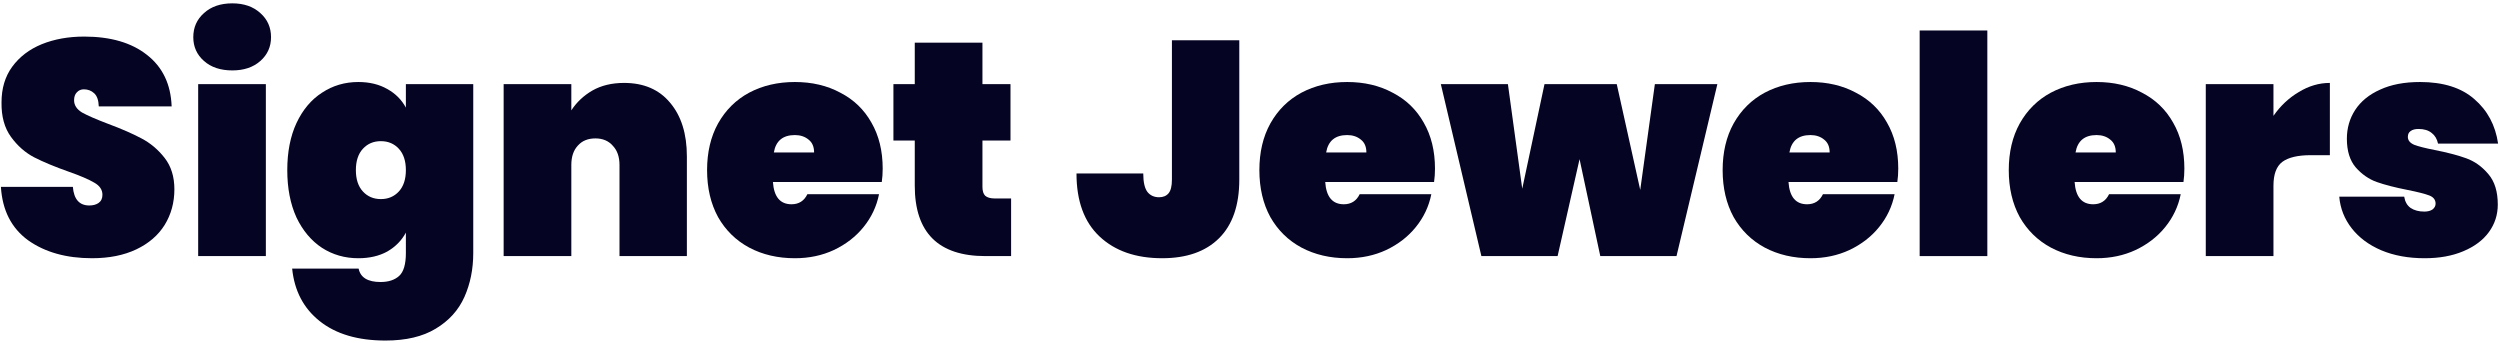 <svg width="328" height="45" viewBox="0 0 328 45" fill="none" xmlns="http://www.w3.org/2000/svg">
<path d="M318.11 33.88C315.977 33.88 314.083 33.533 312.43 32.84C310.803 32.146 309.51 31.186 308.55 29.96C307.59 28.733 307.043 27.346 306.91 25.8H315.43C315.537 26.466 315.817 26.96 316.27 27.28C316.75 27.6 317.35 27.76 318.07 27.76C318.523 27.76 318.883 27.666 319.15 27.48C319.417 27.266 319.55 27.013 319.55 26.72C319.55 26.213 319.27 25.853 318.71 25.64C318.15 25.426 317.203 25.186 315.87 24.92C314.243 24.6 312.897 24.253 311.83 23.88C310.79 23.506 309.87 22.866 309.07 21.96C308.297 21.053 307.91 19.8 307.91 18.2C307.91 16.813 308.27 15.56 308.99 14.44C309.737 13.293 310.83 12.4 312.27 11.76C313.71 11.093 315.457 10.76 317.51 10.76C320.55 10.76 322.923 11.506 324.63 13C326.363 14.493 327.403 16.44 327.75 18.84H319.87C319.737 18.226 319.457 17.76 319.03 17.44C318.603 17.093 318.03 16.92 317.31 16.92C316.857 16.92 316.51 17.013 316.27 17.2C316.03 17.36 315.91 17.613 315.91 17.96C315.91 18.413 316.19 18.76 316.75 19C317.31 19.213 318.204 19.44 319.43 19.68C321.057 20 322.43 20.36 323.55 20.76C324.67 21.16 325.643 21.853 326.47 22.84C327.297 23.8 327.71 25.133 327.71 26.84C327.71 28.173 327.324 29.373 326.55 30.44C325.777 31.506 324.657 32.346 323.19 32.96C321.75 33.573 320.057 33.88 318.11 33.88Z" fill="#050422"/>
<path d="M298.278 15.199C299.185 13.892 300.292 12.852 301.598 12.079C302.905 11.279 304.265 10.879 305.678 10.879V20.359H303.158C301.478 20.359 300.238 20.652 299.438 21.239C298.665 21.826 298.278 22.866 298.278 24.359V33.599H289.398V11.039H298.278V15.199Z" fill="#050422"/>
<path d="M286.59 22.12C286.59 22.733 286.55 23.32 286.47 23.88H272.19C272.323 25.826 273.137 26.8 274.63 26.8C275.59 26.8 276.283 26.36 276.71 25.48H286.11C285.79 27.08 285.11 28.52 284.07 29.8C283.057 31.053 281.763 32.053 280.19 32.8C278.643 33.52 276.937 33.88 275.07 33.88C272.83 33.88 270.83 33.413 269.07 32.48C267.337 31.546 265.977 30.213 264.99 28.48C264.03 26.72 263.55 24.666 263.55 22.32C263.55 19.973 264.03 17.933 264.99 16.2C265.977 14.44 267.337 13.093 269.07 12.16C270.83 11.226 272.83 10.76 275.07 10.76C277.31 10.76 279.297 11.226 281.03 12.16C282.79 13.066 284.15 14.373 285.11 16.08C286.097 17.786 286.59 19.8 286.59 22.12ZM277.59 20C277.59 19.253 277.35 18.693 276.87 18.32C276.39 17.92 275.79 17.72 275.07 17.72C273.497 17.72 272.577 18.48 272.31 20H277.59Z" fill="#050422"/>
<path d="M260.739 3.999V33.599H251.859V3.999H260.739Z" fill="#050422"/>
<path d="M249.051 22.12C249.051 22.733 249.011 23.32 248.931 23.88H234.651C234.784 25.826 235.598 26.8 237.091 26.8C238.051 26.8 238.744 26.36 239.171 25.48H248.571C248.251 27.08 247.571 28.52 246.531 29.8C245.518 31.053 244.224 32.053 242.651 32.8C241.104 33.52 239.398 33.88 237.531 33.88C235.291 33.88 233.291 33.413 231.531 32.48C229.798 31.546 228.438 30.213 227.451 28.48C226.491 26.72 226.011 24.666 226.011 22.32C226.011 19.973 226.491 17.933 227.451 16.2C228.438 14.44 229.798 13.093 231.531 12.16C233.291 11.226 235.291 10.76 237.531 10.76C239.771 10.76 241.758 11.226 243.491 12.16C245.251 13.066 246.611 14.373 247.571 16.08C248.558 17.786 249.051 19.8 249.051 22.12ZM240.051 20C240.051 19.253 239.811 18.693 239.331 18.32C238.851 17.92 238.251 17.72 237.531 17.72C235.958 17.72 235.038 18.48 234.771 20H240.051Z" fill="#050422"/>
<path d="M225.318 11.039L219.958 33.599H209.958L207.238 20.879L204.358 33.599H194.358L189.038 11.039H197.838L199.718 24.759L202.638 11.039H212.118L215.198 24.919L217.118 11.039H225.318Z" fill="#050422"/>
<path d="M188.27 22.12C188.27 22.733 188.23 23.32 188.15 23.88H173.87C174.003 25.826 174.816 26.8 176.31 26.8C177.27 26.8 177.963 26.36 178.39 25.48H187.79C187.47 27.08 186.79 28.52 185.75 29.8C184.736 31.053 183.443 32.053 181.87 32.8C180.323 33.52 178.616 33.88 176.75 33.88C174.51 33.88 172.51 33.413 170.75 32.48C169.016 31.546 167.656 30.213 166.67 28.48C165.71 26.72 165.23 24.666 165.23 22.32C165.23 19.973 165.71 17.933 166.67 16.2C167.656 14.44 169.016 13.093 170.75 12.16C172.51 11.226 174.51 10.76 176.75 10.76C178.99 10.76 180.976 11.226 182.71 12.16C184.47 13.066 185.83 14.373 186.79 16.08C187.776 17.786 188.27 19.8 188.27 22.12ZM179.27 20C179.27 19.253 179.03 18.693 178.55 18.32C178.07 17.92 177.47 17.72 176.75 17.72C175.176 17.72 174.256 18.48 173.99 20H179.27Z" fill="#050422"/>
<path d="M162.596 5.279V23.559C162.596 26.946 161.703 29.519 159.916 31.279C158.156 33.013 155.676 33.879 152.476 33.879C149.036 33.879 146.303 32.933 144.276 31.039C142.249 29.146 141.236 26.386 141.236 22.759H149.996C149.996 23.906 150.183 24.719 150.556 25.199C150.929 25.653 151.436 25.879 152.076 25.879C152.609 25.879 153.023 25.706 153.316 25.359C153.609 25.013 153.756 24.413 153.756 23.559V5.279H162.596Z" fill="#050422"/>
<path d="M132.657 26.04V33.6H129.297C123.111 33.6 120.017 30.52 120.017 24.36V18.44H117.217V11.04H120.017V5.6H128.897V11.04H132.577V18.44H128.897V24.52C128.897 25.053 129.017 25.44 129.257 25.68C129.524 25.92 129.951 26.04 130.537 26.04H132.657Z" fill="#050422"/>
<path d="M115.809 22.12C115.809 22.733 115.769 23.32 115.689 23.88H101.409C101.542 25.826 102.355 26.8 103.849 26.8C104.809 26.8 105.502 26.36 105.929 25.48H115.329C115.009 27.08 114.329 28.52 113.289 29.8C112.275 31.053 110.982 32.053 109.409 32.8C107.862 33.52 106.155 33.88 104.289 33.88C102.049 33.88 100.049 33.413 98.289 32.48C96.555 31.546 95.195 30.213 94.209 28.48C93.249 26.72 92.769 24.666 92.769 22.32C92.769 19.973 93.249 17.933 94.209 16.2C95.195 14.44 96.555 13.093 98.289 12.16C100.049 11.226 102.049 10.76 104.289 10.76C106.529 10.76 108.515 11.226 110.249 12.16C112.009 13.066 113.369 14.373 114.329 16.08C115.315 17.786 115.809 19.8 115.809 22.12ZM106.809 20C106.809 19.253 106.569 18.693 106.089 18.32C105.609 17.92 105.009 17.72 104.289 17.72C102.715 17.72 101.795 18.48 101.529 20H106.809Z" fill="#050422"/>
<path d="M81.878 10.879C84.465 10.879 86.478 11.746 87.918 13.479C89.385 15.212 90.118 17.559 90.118 20.519V33.599H81.278V21.639C81.278 20.572 80.985 19.732 80.398 19.119C79.838 18.479 79.078 18.159 78.118 18.159C77.132 18.159 76.358 18.479 75.798 19.119C75.238 19.732 74.958 20.572 74.958 21.639V33.599H66.078V11.039H74.958V14.479C75.651 13.412 76.572 12.546 77.718 11.879C78.891 11.212 80.278 10.879 81.878 10.879Z" fill="#050422"/>
<path d="M47.011 10.76C48.477 10.76 49.744 11.066 50.811 11.68C51.877 12.266 52.691 13.08 53.251 14.12V11.04H62.091V33.2C62.091 35.306 61.704 37.226 60.931 38.96C60.157 40.693 58.904 42.08 57.171 43.12C55.464 44.16 53.264 44.68 50.571 44.68C46.944 44.68 44.064 43.826 41.931 42.12C39.824 40.44 38.624 38.146 38.331 35.24H47.051C47.291 36.413 48.251 37 49.931 37C50.971 37 51.784 36.733 52.371 36.2C52.957 35.666 53.251 34.666 53.251 33.2V30.52C52.691 31.56 51.877 32.386 50.811 33C49.744 33.586 48.477 33.88 47.011 33.88C45.251 33.88 43.664 33.426 42.251 32.52C40.837 31.586 39.717 30.253 38.891 28.52C38.091 26.76 37.691 24.693 37.691 22.32C37.691 19.946 38.091 17.893 38.891 16.16C39.717 14.4 40.837 13.066 42.251 12.16C43.664 11.226 45.251 10.76 47.011 10.76ZM53.251 22.32C53.251 21.12 52.944 20.186 52.331 19.52C51.717 18.853 50.931 18.52 49.971 18.52C49.011 18.52 48.224 18.853 47.611 19.52C46.997 20.186 46.691 21.12 46.691 22.32C46.691 23.52 46.997 24.453 47.611 25.12C48.224 25.786 49.011 26.12 49.971 26.12C50.931 26.12 51.717 25.786 52.331 25.12C52.944 24.453 53.251 23.52 53.251 22.32Z" fill="#050422"/>
<path d="M30.48 9.239C28.933 9.239 27.693 8.826 26.76 7.999C25.827 7.173 25.36 6.133 25.36 4.879C25.36 3.599 25.827 2.546 26.76 1.719C27.693 0.866 28.933 0.439 30.48 0.439C32 0.439 33.227 0.866 34.16 1.719C35.093 2.546 35.56 3.599 35.56 4.879C35.56 6.133 35.093 7.173 34.16 7.999C33.227 8.826 32 9.239 30.48 9.239ZM34.88 11.04V33.599H26V11.04H34.88Z" fill="#050422"/>
<path d="M12.08 33.879C8.693 33.879 5.893 33.092 3.68 31.519C1.493 29.919 0.307 27.585 0.12 24.519H9.56C9.693 26.145 10.414 26.959 11.72 26.959C12.2 26.959 12.6 26.852 12.92 26.639C13.267 26.399 13.44 26.039 13.44 25.559C13.44 24.892 13.08 24.359 12.36 23.959C11.64 23.532 10.52 23.052 9 22.519C7.187 21.879 5.68 21.252 4.48 20.639C3.307 20.026 2.293 19.132 1.44 17.959C0.587 16.785 0.173 15.279 0.2 13.439C0.2 11.599 0.667 10.039 1.6 8.759C2.56 7.452 3.853 6.465 5.48 5.799C7.133 5.132 8.987 4.799 11.04 4.799C14.507 4.799 17.253 5.599 19.28 7.199C21.334 8.799 22.413 11.052 22.52 13.959H12.96C12.934 13.159 12.733 12.585 12.36 12.239C11.987 11.892 11.534 11.719 11 11.719C10.627 11.719 10.32 11.852 10.08 12.119C9.84 12.359 9.72 12.706 9.72 13.159C9.72 13.799 10.067 14.332 10.76 14.759C11.48 15.159 12.614 15.652 14.16 16.239C15.947 16.905 17.413 17.546 18.56 18.159C19.733 18.772 20.747 19.625 21.6 20.719C22.453 21.812 22.88 23.186 22.88 24.839C22.88 26.572 22.453 28.132 21.6 29.519C20.747 30.879 19.507 31.945 17.88 32.719C16.253 33.492 14.32 33.879 12.08 33.879Z" fill="#050422"/>
</svg>
